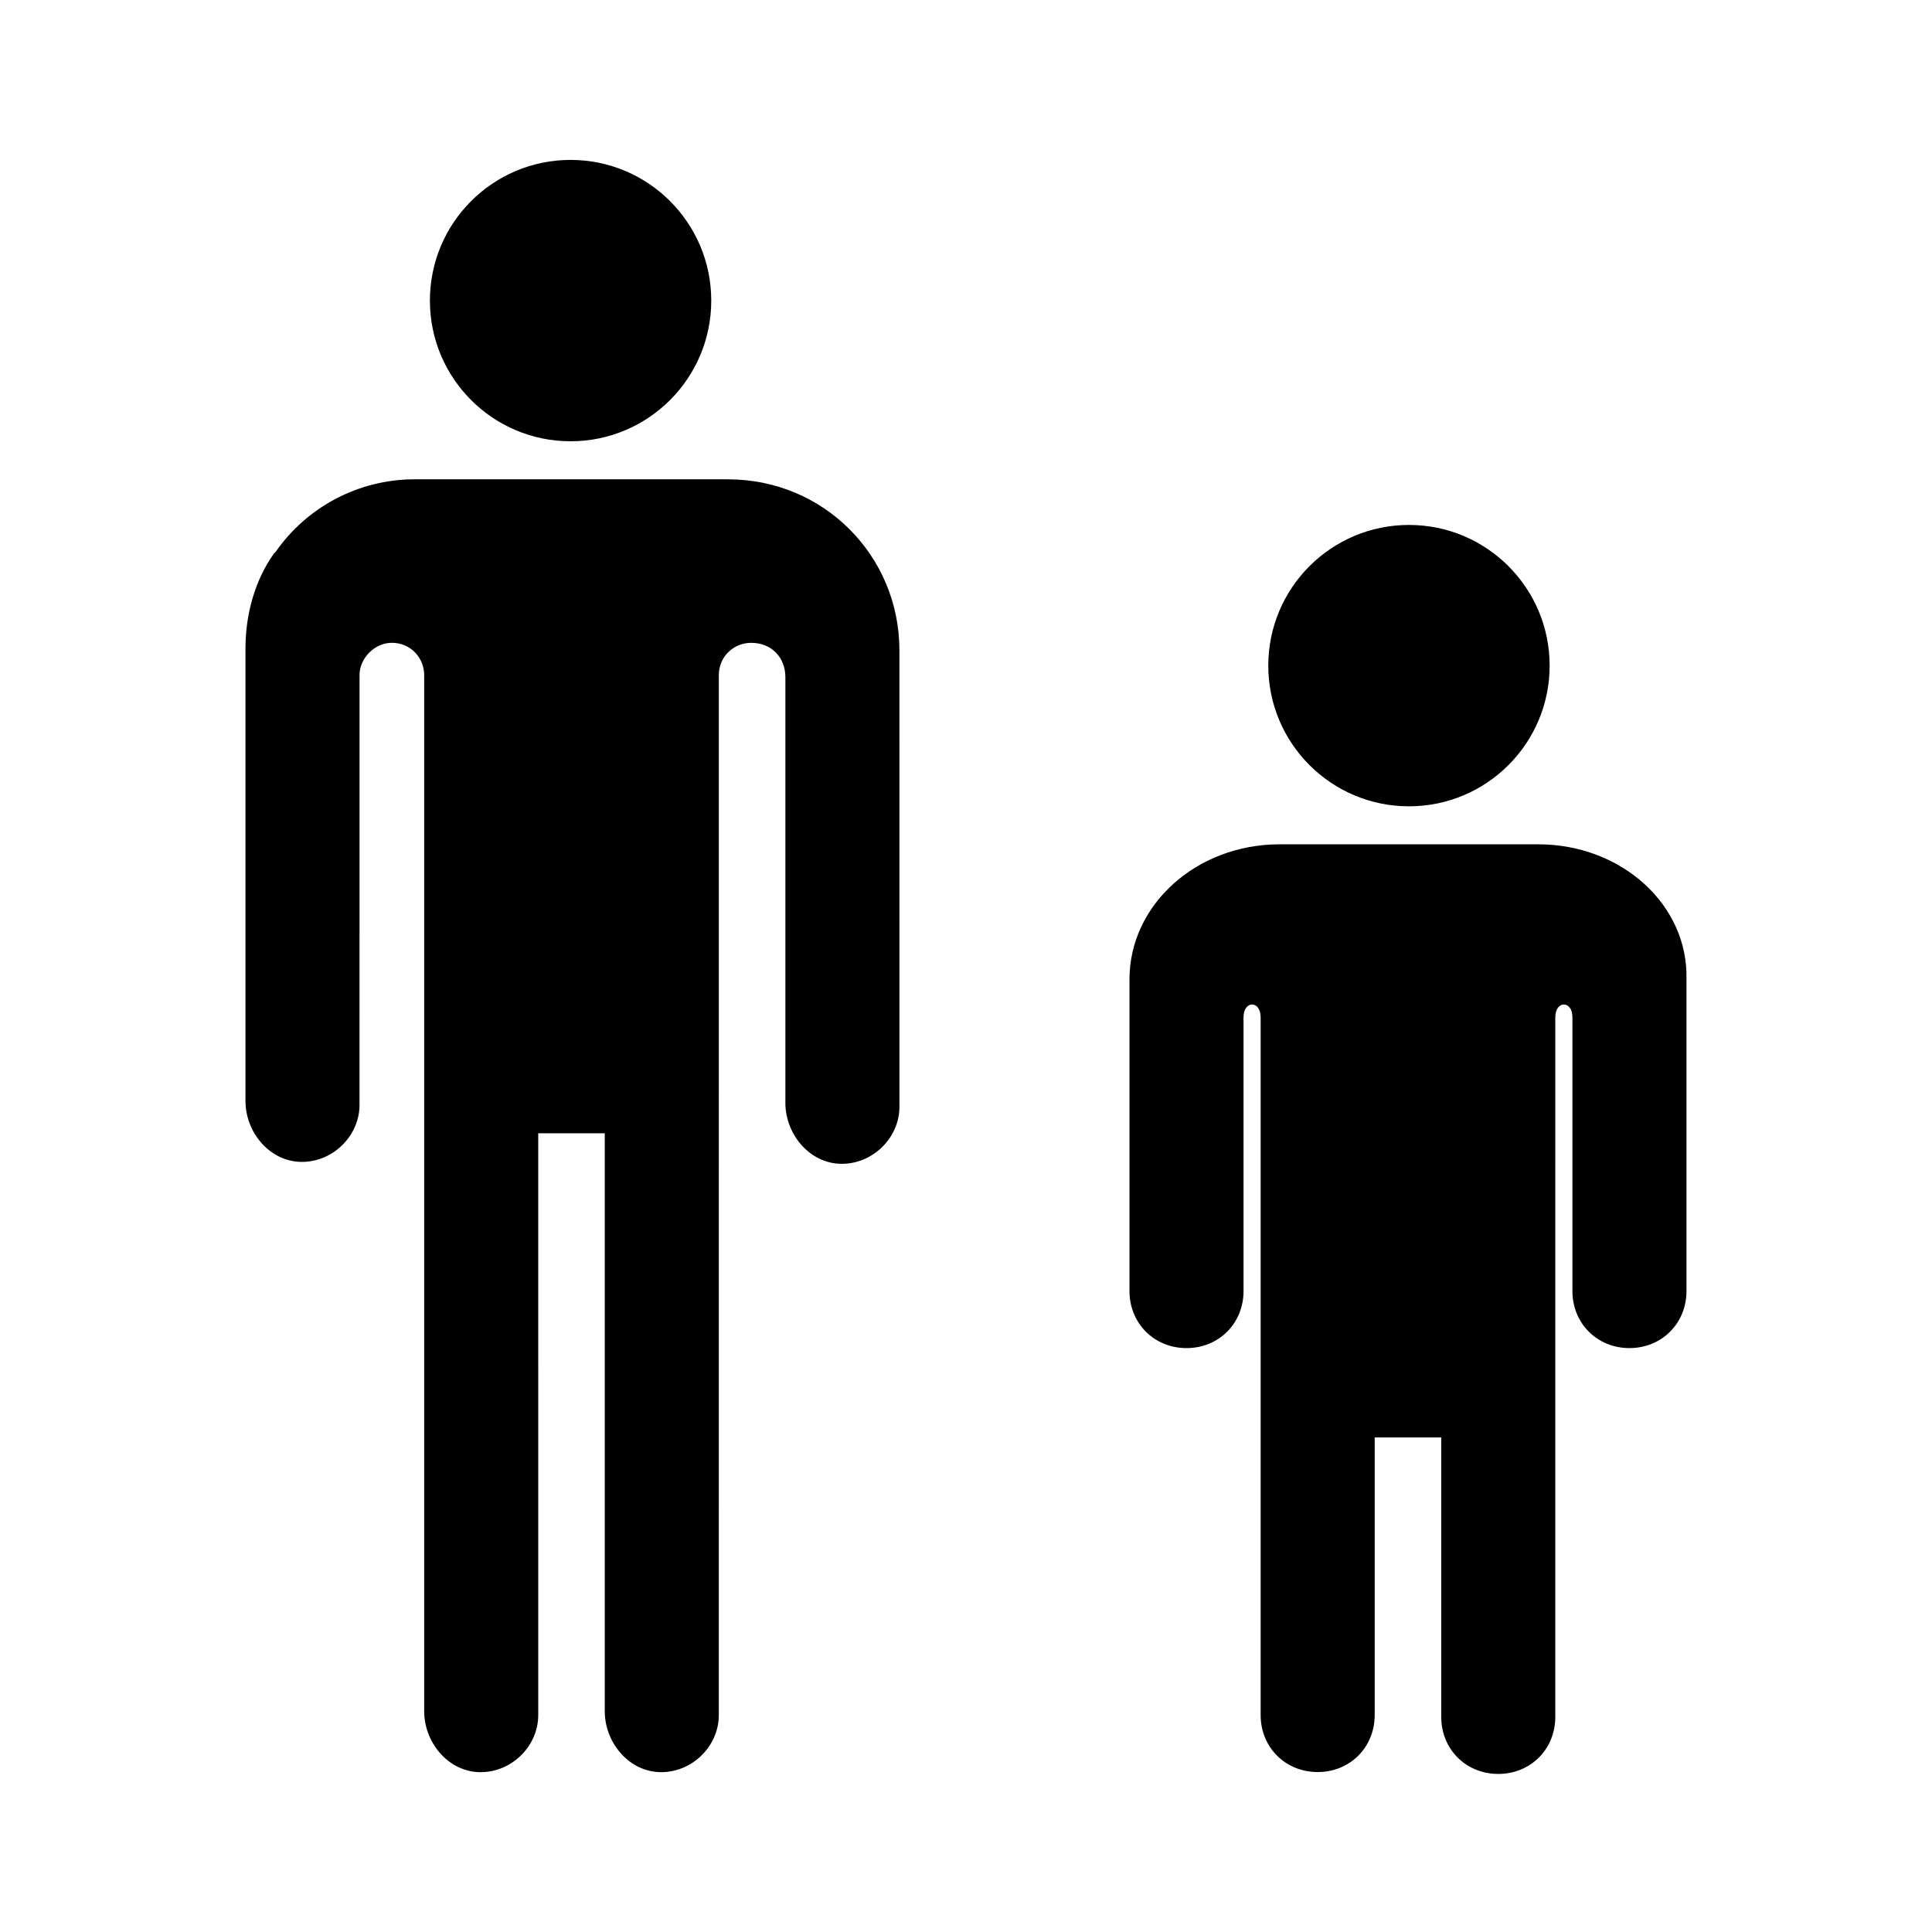 <?xml version="1.0" encoding="UTF-8"?>
<!-- The Best Svg Icon site in the world: iconSvg.co, Visit us! https://iconsvg.co -->
<svg fill="#000000" width="800px" height="800px" version="1.1" viewBox="144 144 512 512" xmlns="http://www.w3.org/2000/svg">
 <g>
  <path d="m332.49 223.66c0 20.59-16.691 37.281-37.281 37.281-20.59 0-37.281-16.691-37.281-37.281 0-20.59 16.691-37.281 37.281-37.281 20.59 0 37.281 16.691 37.281 37.281"/>
  <path d="m337.02 271.02h-83.129c-15.113 0-28.719 7.559-36.777 19.145l-0.504 0.504c-5.039 7.055-7.559 16.121-7.559 25.191v119.91c0 8.062 6.047 15.617 14.105 16.121 8.566 0.504 16.121-6.551 16.121-15.113l0.004-113.86c0-4.535 4.031-8.566 8.566-8.566 5.039 0 8.566 4.031 8.566 8.566v274.58c0 8.062 6.047 15.617 14.105 16.121 8.566 0.504 16.121-6.551 16.121-15.113l-0.004-154.17h17.633v153.16c0 8.062 6.047 15.617 14.105 16.121 8.566 0.504 16.121-6.551 16.121-15.113l0.004-275.58c0-5.039 4.031-8.566 8.566-8.566 5.543 0 9.07 4.031 9.07 9.07v112.85c0 8.062 6.047 15.617 14.105 16.121 8.566 0.504 16.121-6.551 16.121-15.113l-0.004-120.91c0-25.191-20.152-45.344-45.34-45.344z"/>
  <path d="m554.67 320.4c0 20.59-16.691 37.281-37.281 37.281-20.59 0-37.281-16.691-37.281-37.281 0-20.594 16.691-37.285 37.281-37.285 20.59 0 37.281 16.691 37.281 37.285"/>
  <path d="m551.64 367.75h-68.516c-22.168 0-39.801 16.121-39.801 35.77v82.625c0 8.566 6.551 15.113 15.113 15.113 8.566 0 15.113-6.551 15.113-15.113v-72.547c0-4.535 4.535-4.535 4.535 0v184.9c0 8.566 6.551 15.113 15.113 15.113 8.566 0 15.113-6.551 15.113-15.113v-73.559h17.633v74.059c0 8.566 6.551 15.113 15.113 15.113 8.566 0 15.113-6.551 15.113-15.113l0.004-185.4c0-4.535 4.535-4.535 4.535 0v72.547c0 8.566 6.551 15.113 15.113 15.113 8.566 0 15.113-6.551 15.113-15.113v-82.625c0.504-19.648-17.129-35.77-39.297-35.77z"/>
 </g>
</svg>
